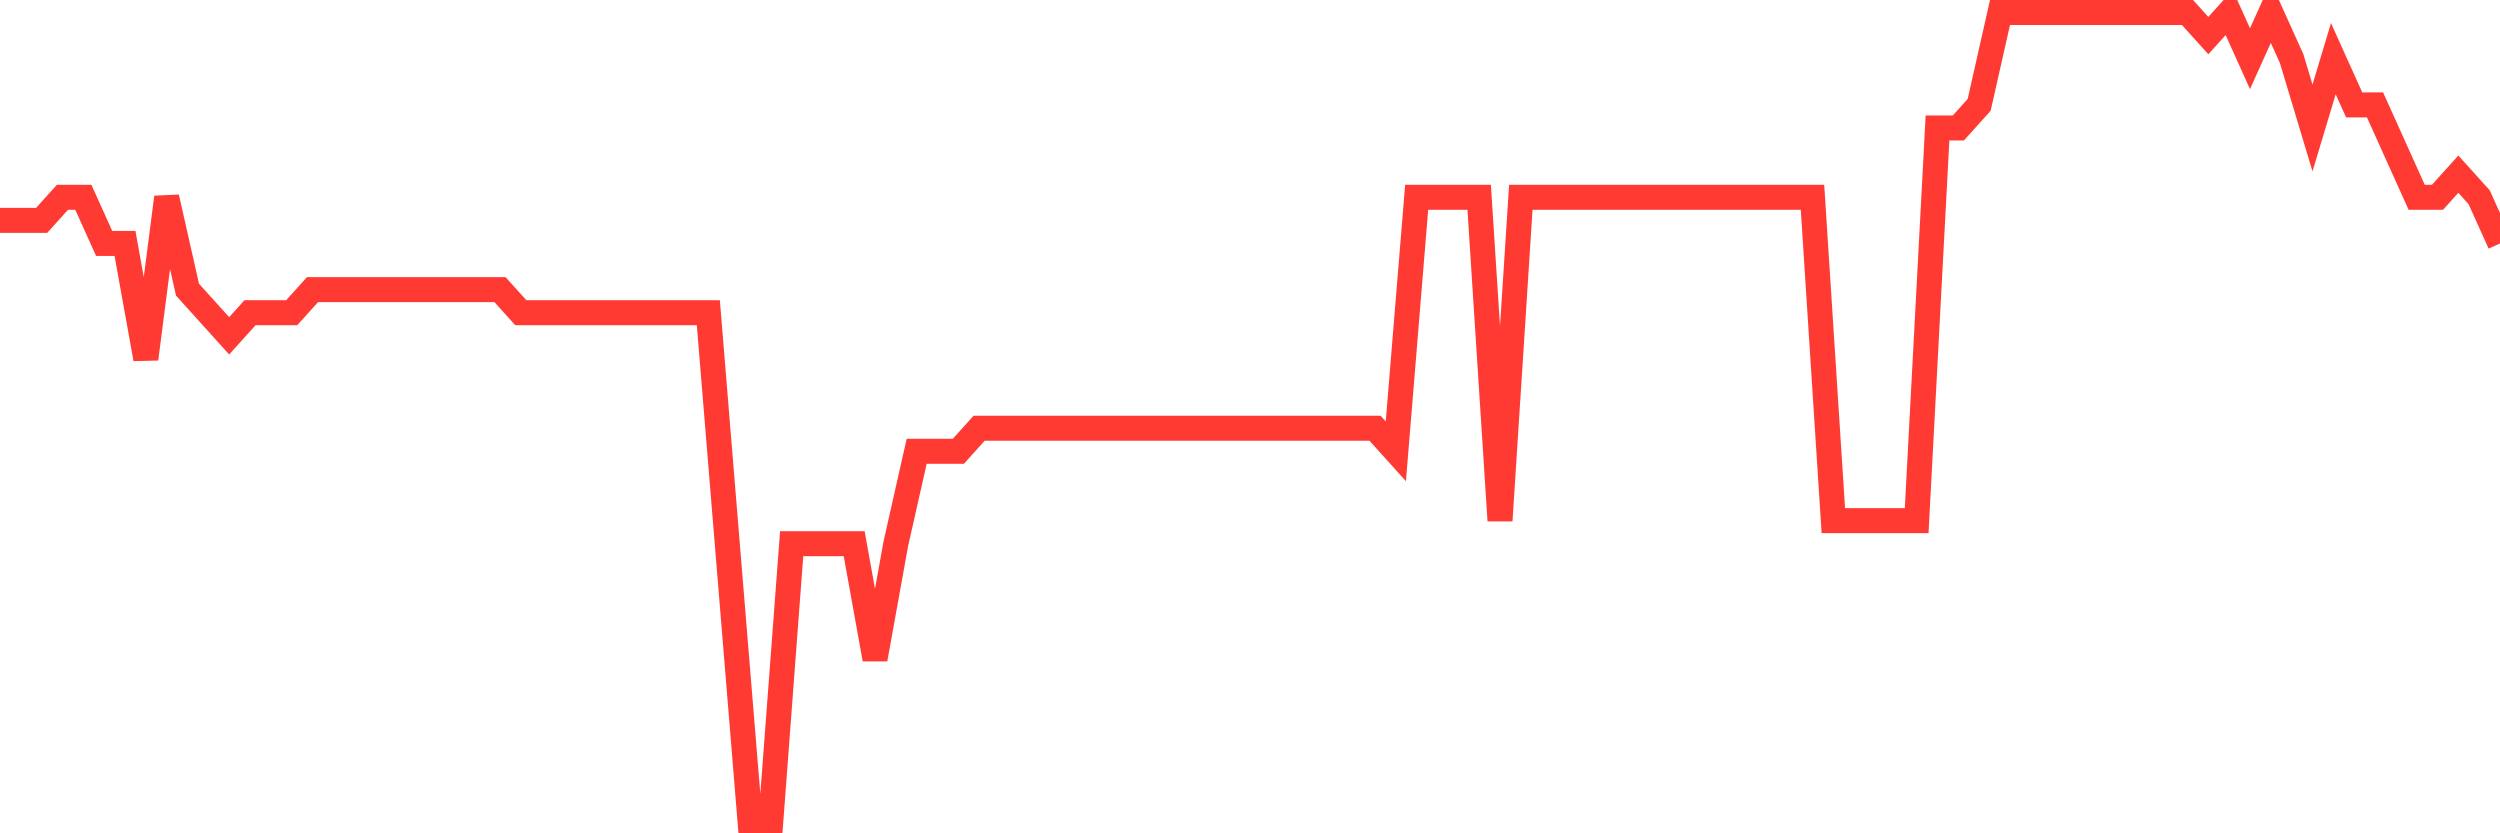 <svg
  xmlns="http://www.w3.org/2000/svg"
  xmlns:xlink="http://www.w3.org/1999/xlink"
  width="120"
  height="40"
  viewBox="0 0 120 40"
  preserveAspectRatio="none"
>
  <polyline
    points="0,10.577 1,10.577 2,10.577 3,9.469 4,9.469 5,11.686 6,11.686 7,17.229 8,9.469 9,13.903 10,15.011 11,16.12 12,15.011 13,15.011 14,15.011 15,13.903 16,13.903 17,13.903 18,13.903 19,13.903 20,13.903 21,13.903 22,13.903 23,13.903 24,13.903 25,15.011 26,15.011 27,15.011 28,15.011 29,15.011 30,15.011 31,15.011 32,15.011 33,15.011 34,15.011 35,27.206 36,39.4 37,39.4 38,26.097 39,26.097 40,26.097 41,26.097 42,31.64 43,26.097 44,21.663 45,21.663 46,21.663 47,20.554 48,20.554 49,20.554 50,20.554 51,20.554 52,20.554 53,20.554 54,20.554 55,20.554 56,20.554 57,20.554 58,20.554 59,20.554 60,20.554 61,20.554 62,20.554 63,20.554 64,20.554 65,20.554 66,20.554 67,21.663 68,9.469 69,9.469 70,9.469 71,9.469 72,24.989 73,9.469 74,9.469 75,9.469 76,9.469 77,9.469 78,9.469 79,9.469 80,9.469 81,9.469 82,9.469 83,9.469 84,9.469 85,9.469 86,9.469 87,9.469 88,24.989 89,24.989 90,24.989 91,24.989 92,24.989 93,6.143 94,6.143 95,5.034 96,0.6 97,0.6 98,0.6 99,0.6 100,0.6 101,0.6 102,0.6 103,0.6 104,0.6 105,0.6 106,1.709 107,0.6 108,2.817 109,0.6 110,2.817 111,6.143 112,2.817 113,5.034 114,5.034 115,7.251 116,9.469 117,9.469 118,8.36 119,9.469 120,11.686"
    fill="none"
    stroke="#ff3a33"
    stroke-width="1.2"
  >
  </polyline>
</svg>